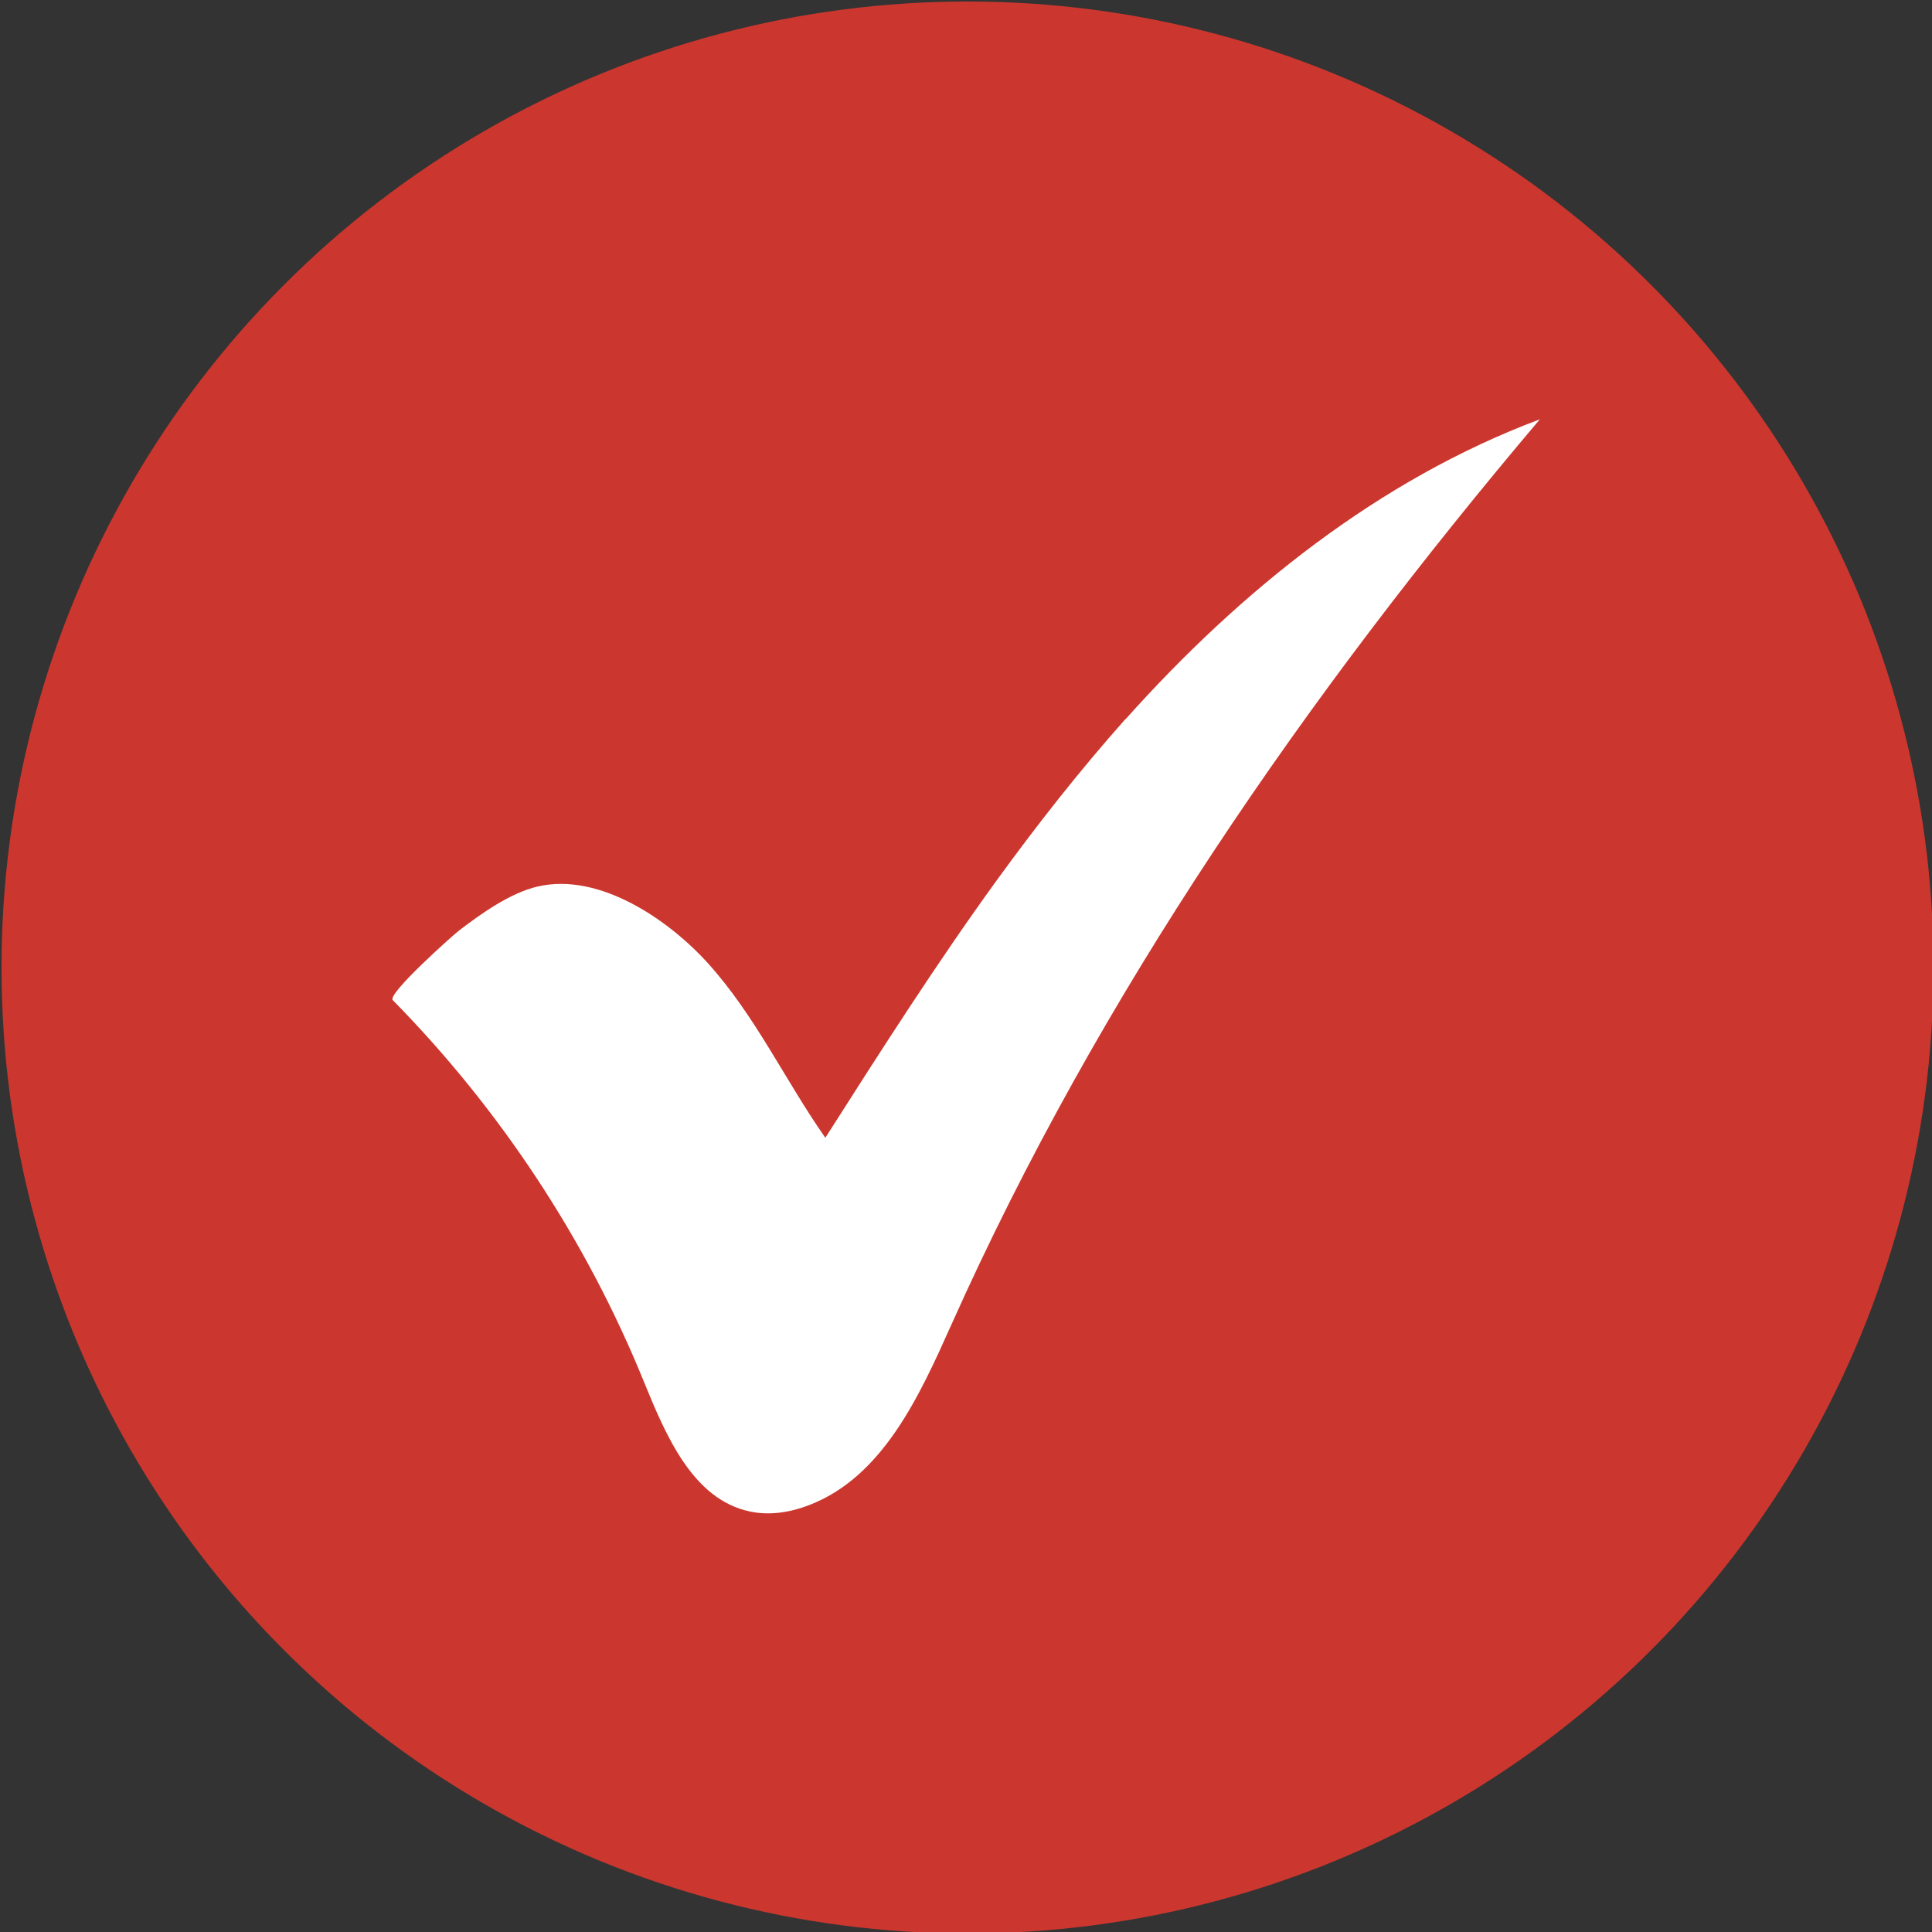 <?xml version="1.0" encoding="UTF-8"?> <svg xmlns="http://www.w3.org/2000/svg" id="Layer_1" viewBox="0 0 64 64"><rect x="0" y="0" width="64" height="64" fill="#333333" stroke="none"/><defs><style>.cls-1{fill:#fff;}.cls-2{fill:#cb372e;}</style></defs><circle class="cls-2" cx="32.05" cy="32.05" r="32"></circle><path class="cls-1" d="M37.29,23.81c-1.53,1.72-2.95,3.53-4.3,5.39-1.99,2.75-3.82,5.62-5.65,8.49-1.33-1.9-2.32-4.04-3.87-5.76-1.29-1.44-3.61-3.05-5.67-2.56-.9,.21-1.87,.9-2.6,1.46-.22,.17-2.38,2.1-2.19,2.3,3.56,3.62,6.41,7.94,8.32,12.64,.73,1.79,1.62,3.9,3.51,4.3,.65,.14,1.34,.03,1.96-.21,2.45-.94,3.66-3.62,4.73-6.01,4.88-10.91,11.76-20.84,19.48-29.96-5.34,2-9.92,5.68-13.72,9.93Z"></path></svg> 